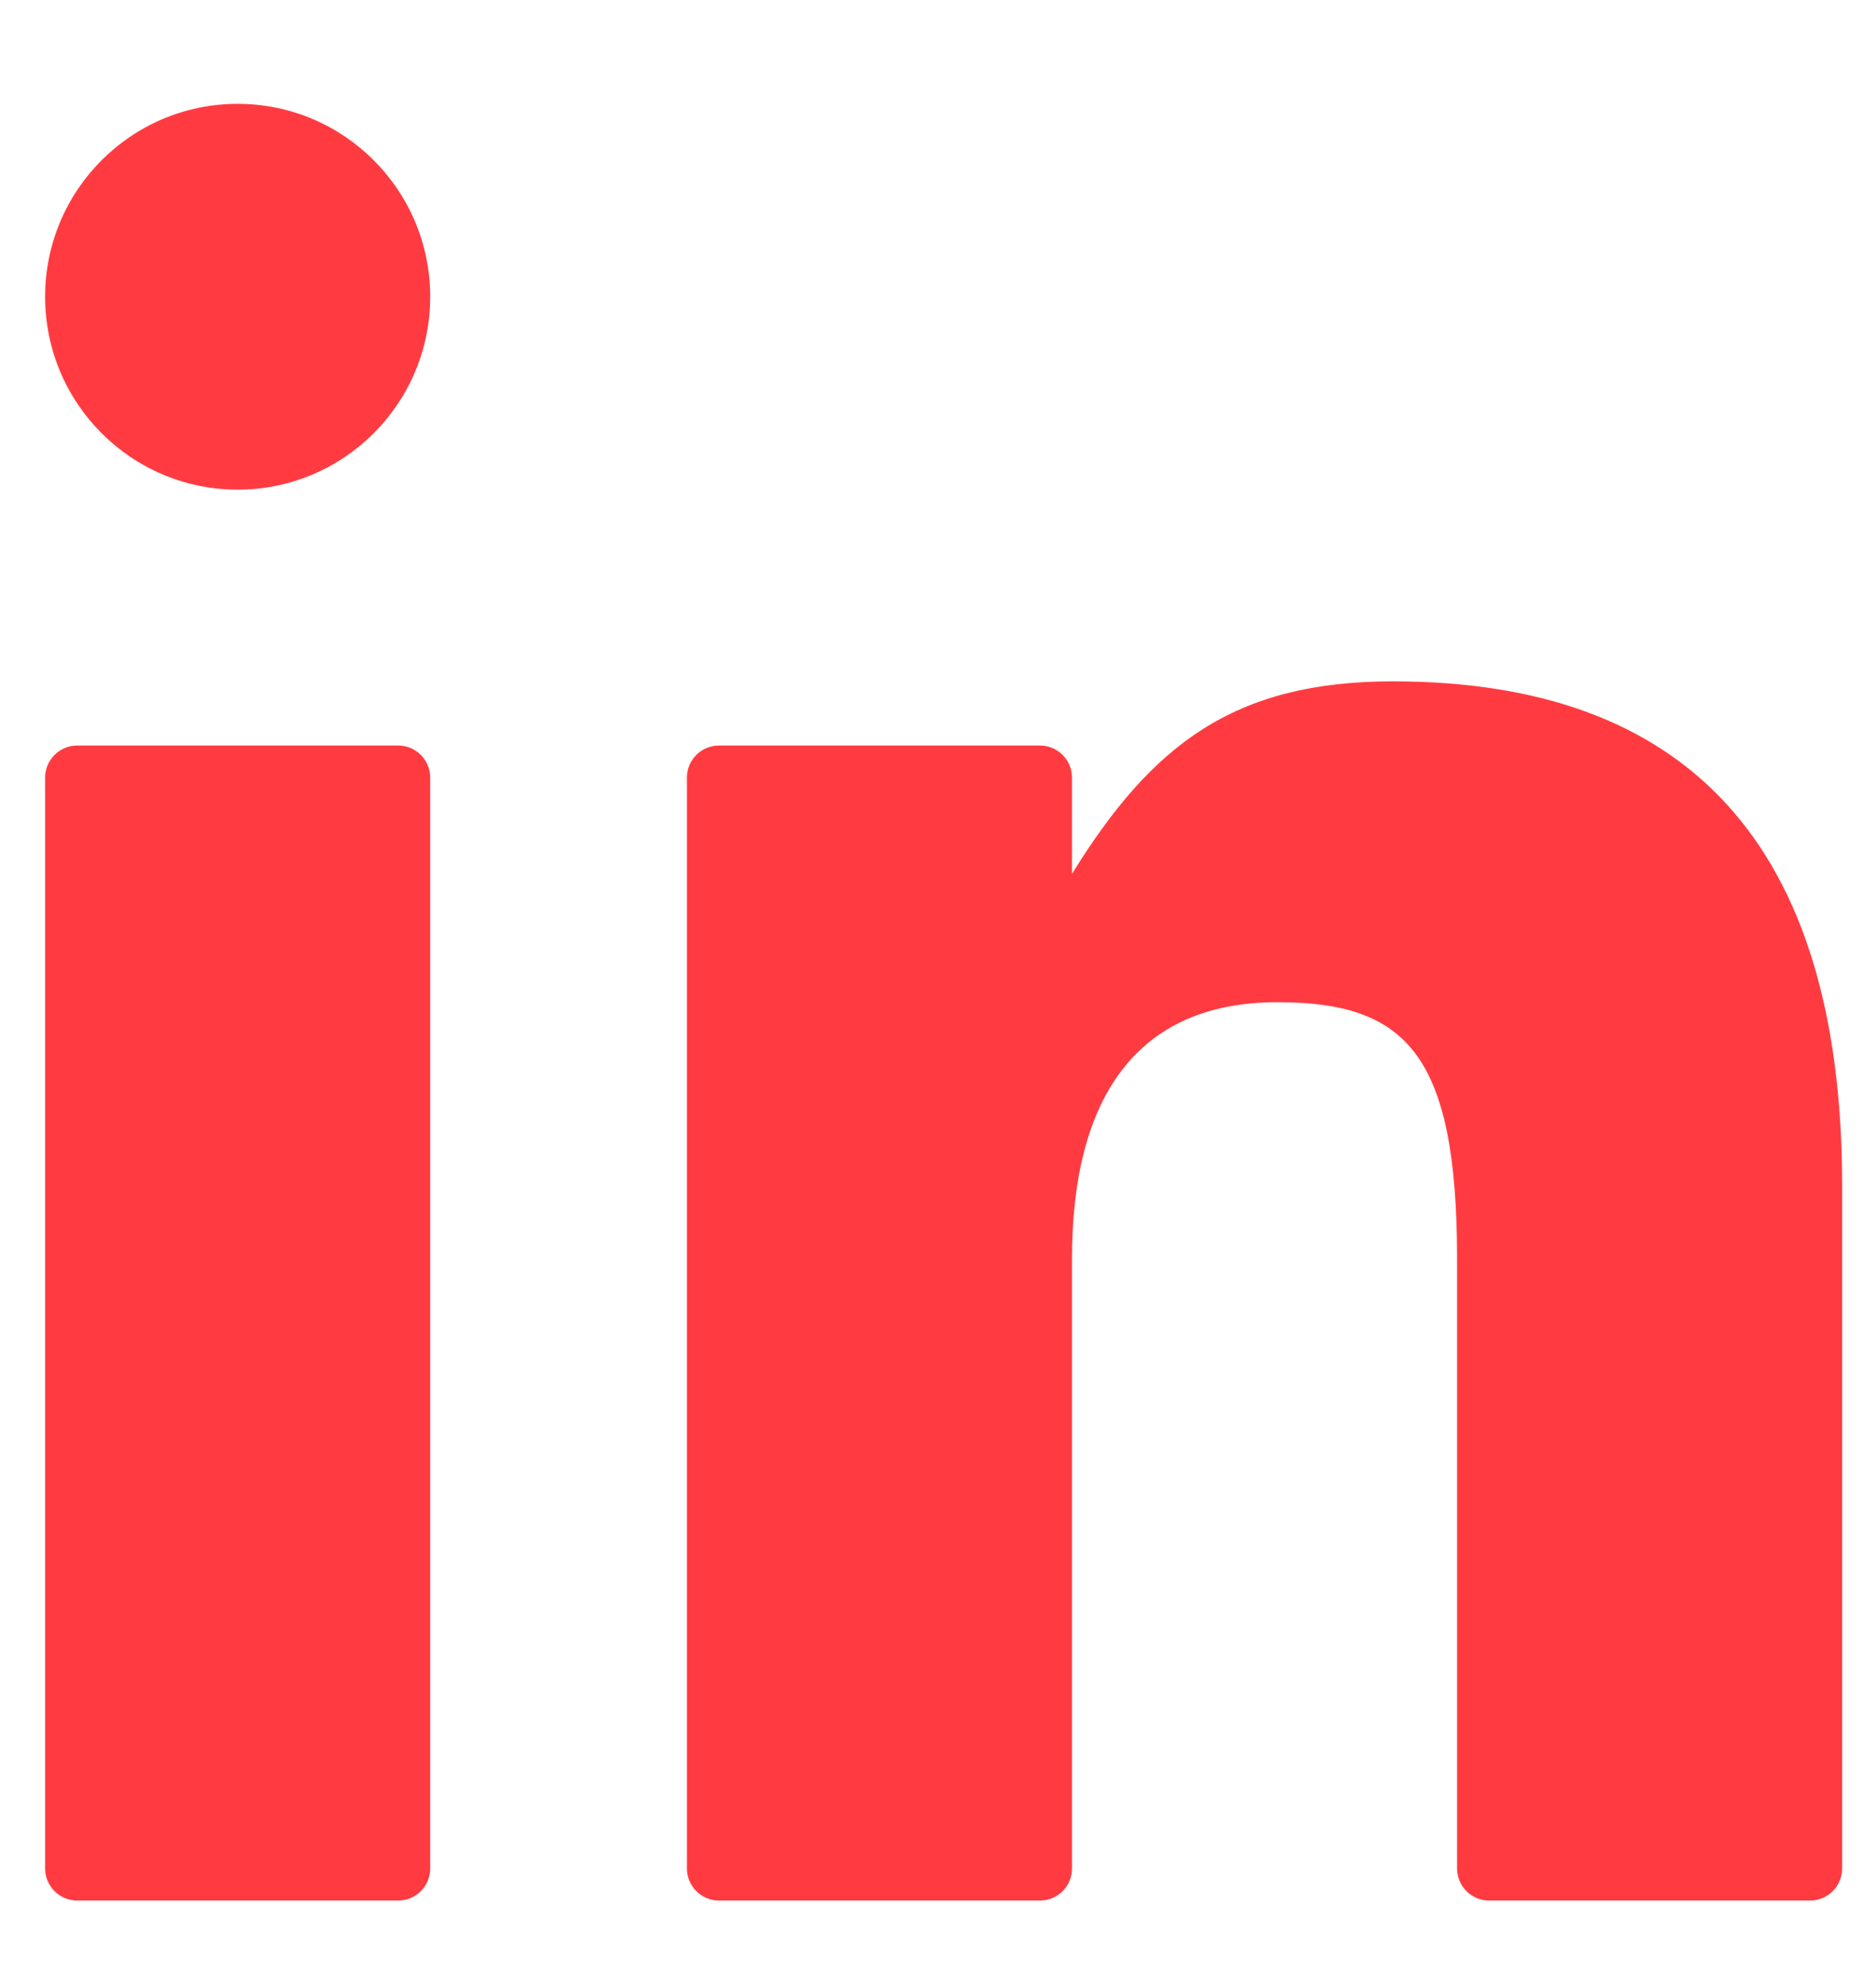 <svg width="17" height="18" viewBox="0 0 19 20" fill="none" xmlns="http://www.w3.org/2000/svg">
<path d="M4.032 19.193H0.782C0.603 19.193 0.457 19.047 0.457 18.868V7.818C0.457 7.638 0.603 7.493 0.782 7.493H4.032C4.212 7.493 4.357 7.638 4.357 7.818V18.868C4.357 19.047 4.212 19.193 4.032 19.193ZM10.532 19.193H7.282C7.103 19.193 6.957 19.047 6.957 18.868V7.818C6.957 7.638 7.103 7.493 7.282 7.493H10.532C10.712 7.493 10.857 7.638 10.857 7.818V8.793C11.664 7.488 12.493 6.843 14.107 6.843C17.076 6.843 18.657 8.482 18.657 11.952V18.868C18.657 19.047 18.512 19.193 18.332 19.193H15.082C14.903 19.193 14.757 19.047 14.757 18.868V12.693C14.757 10.613 14.237 10.093 12.937 10.093C11.507 10.093 10.857 11.068 10.857 12.693V18.868C10.857 19.047 10.712 19.193 10.532 19.193ZM2.407 4.901C1.33 4.901 0.457 4.026 0.457 2.947C0.457 1.868 1.33 0.993 2.407 0.993C3.484 0.993 4.357 1.868 4.357 2.947C4.357 4.026 3.484 4.901 2.407 4.901Z" fill="#FF3B41"/>
</svg>

